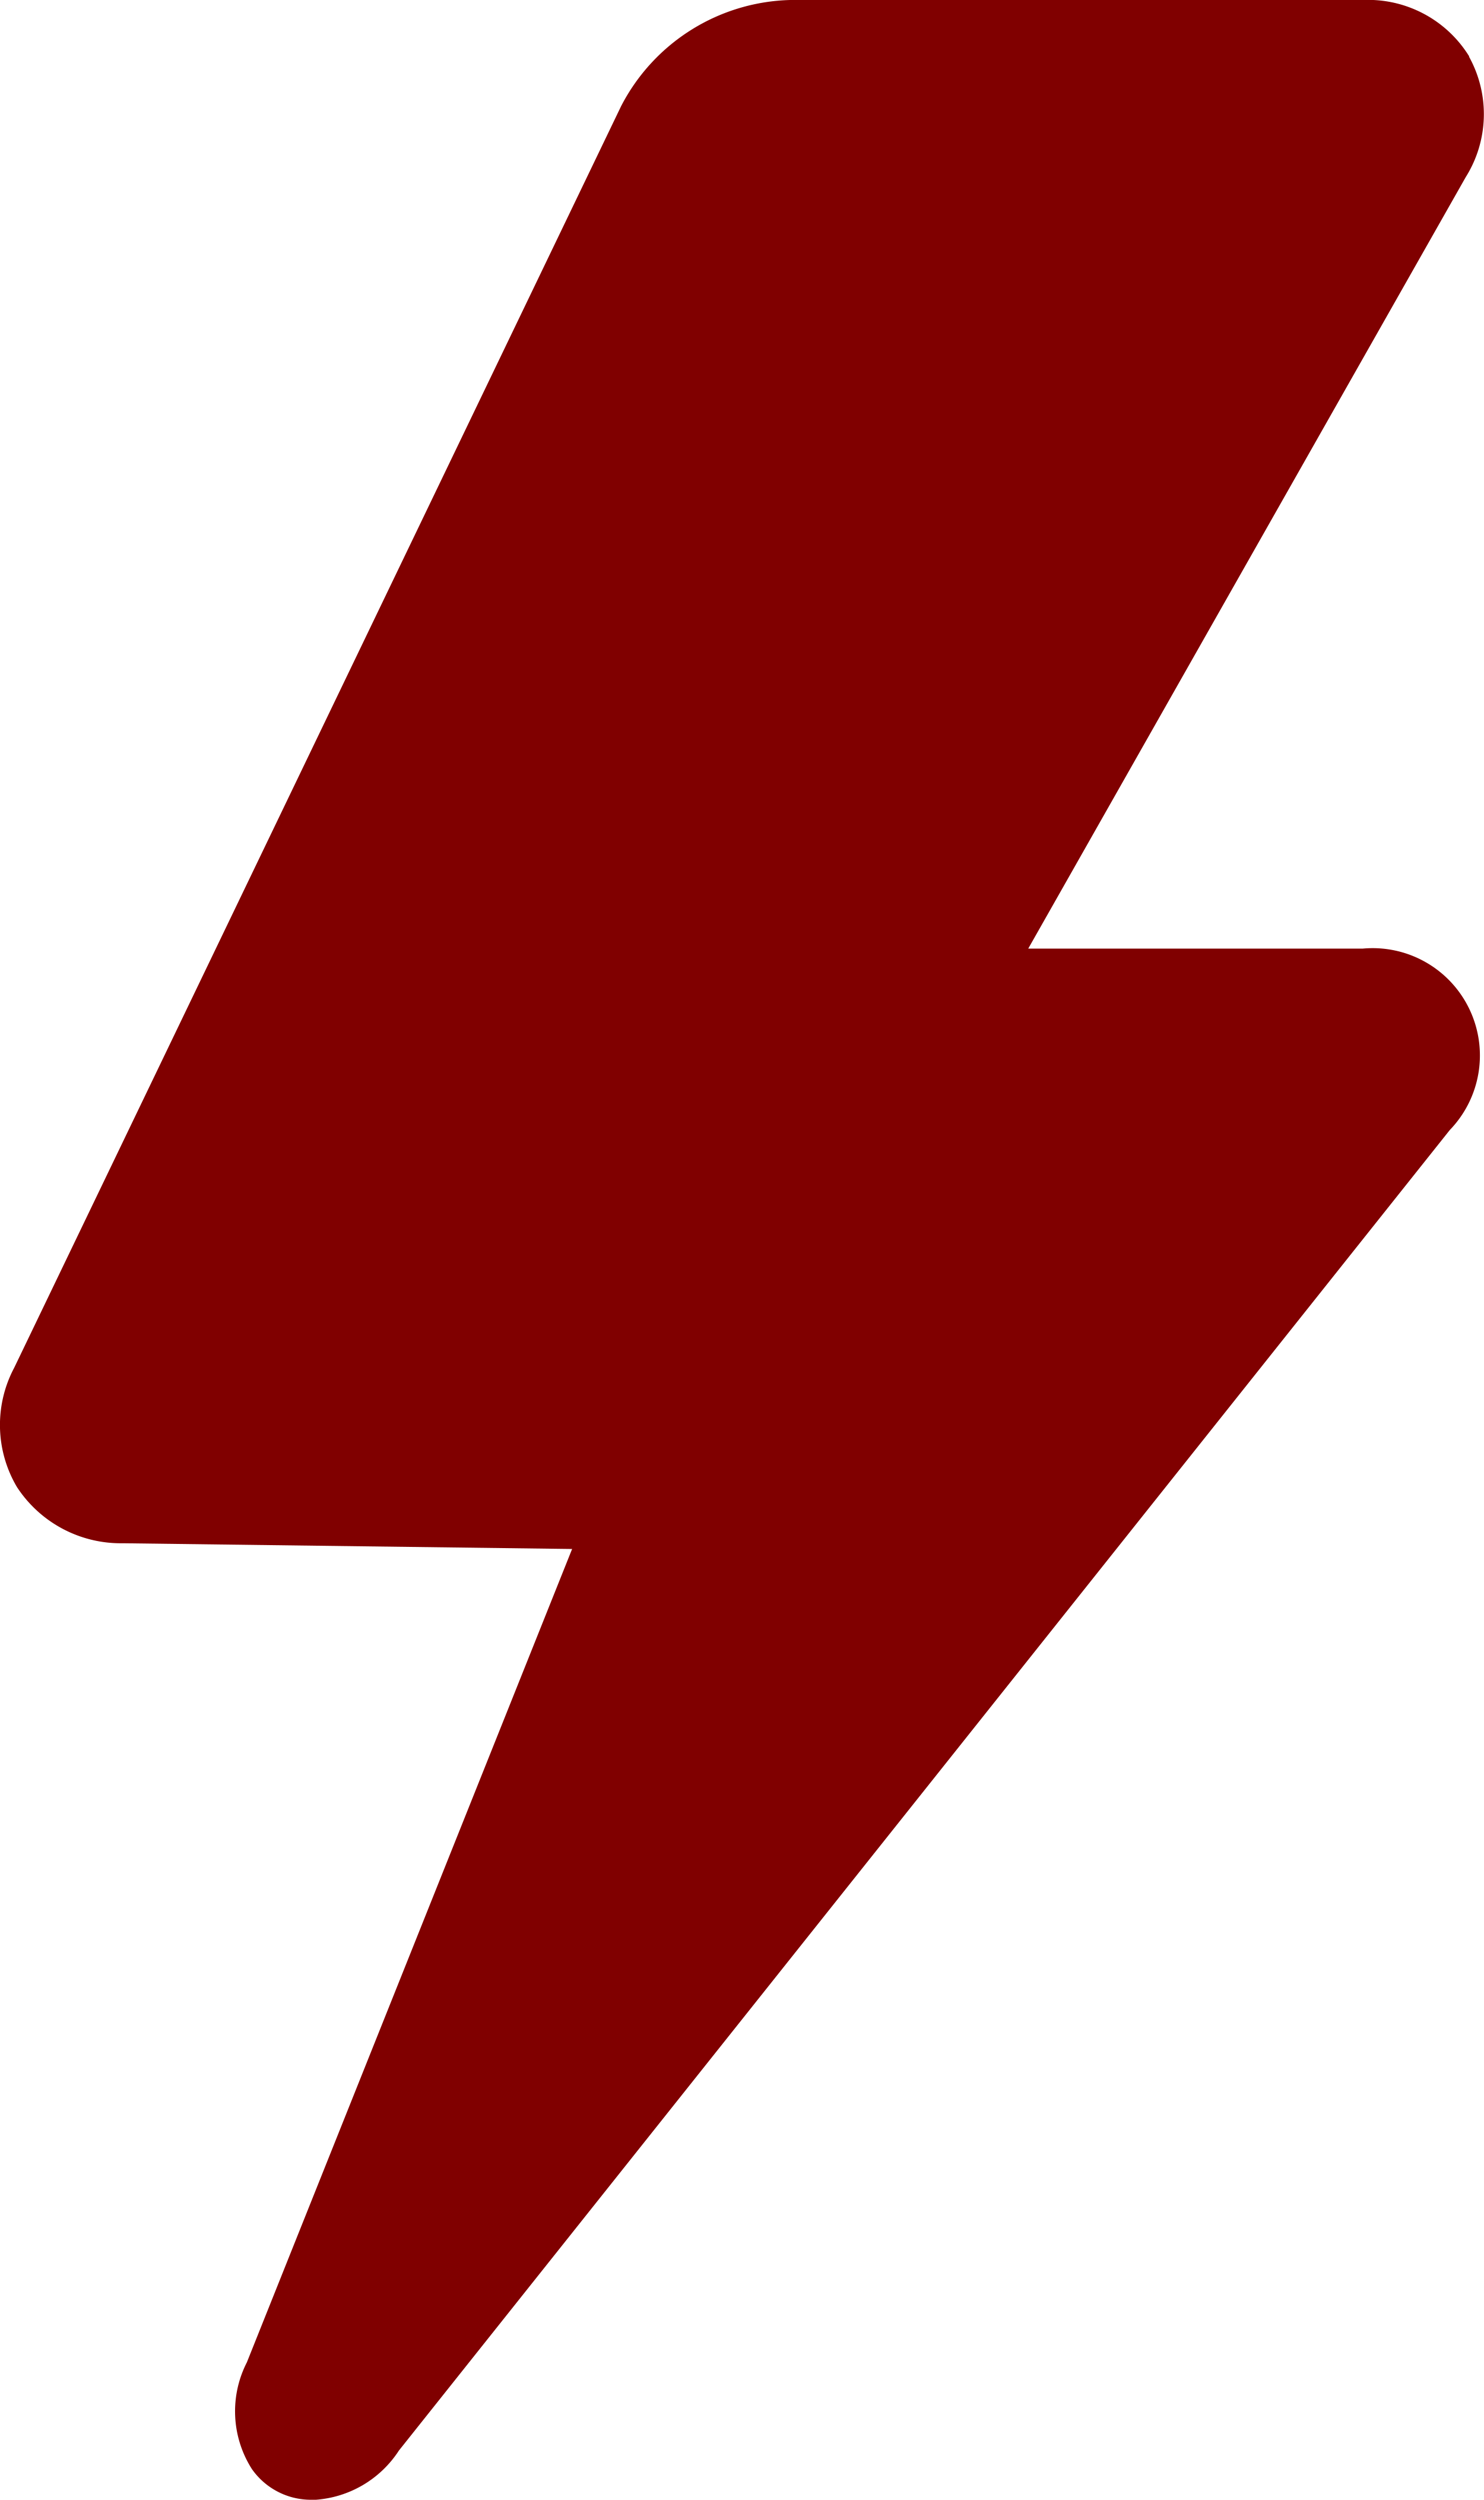 <svg xmlns="http://www.w3.org/2000/svg" width="45.832" height="77.174" viewBox="0 0 45.832 77.174">
  <path id="Path_806" data-name="Path 806" d="M400.8,2135.427a3.671,3.671,0,0,0-3.29-1.743H379.826a6.055,6.055,0,0,0-5.218,3.274l-18.746,38.953a3.764,3.764,0,0,0,.085,3.681,3.83,3.83,0,0,0,3.266,1.736l13.88.177-10.045,25.111a3.316,3.316,0,0,0,.153,3.29,2.225,2.225,0,0,0,1.815.952h.161a3.352,3.352,0,0,0,2.568-1.521L400.2,2168.57a3.313,3.313,0,0,0-2.69-5.6h-10.33l13.512-23.818a3.66,3.66,0,0,0,.1-3.721Zm0,0" transform="translate(-355.424 -2133.684)" fill="maroon"/>
</svg>
